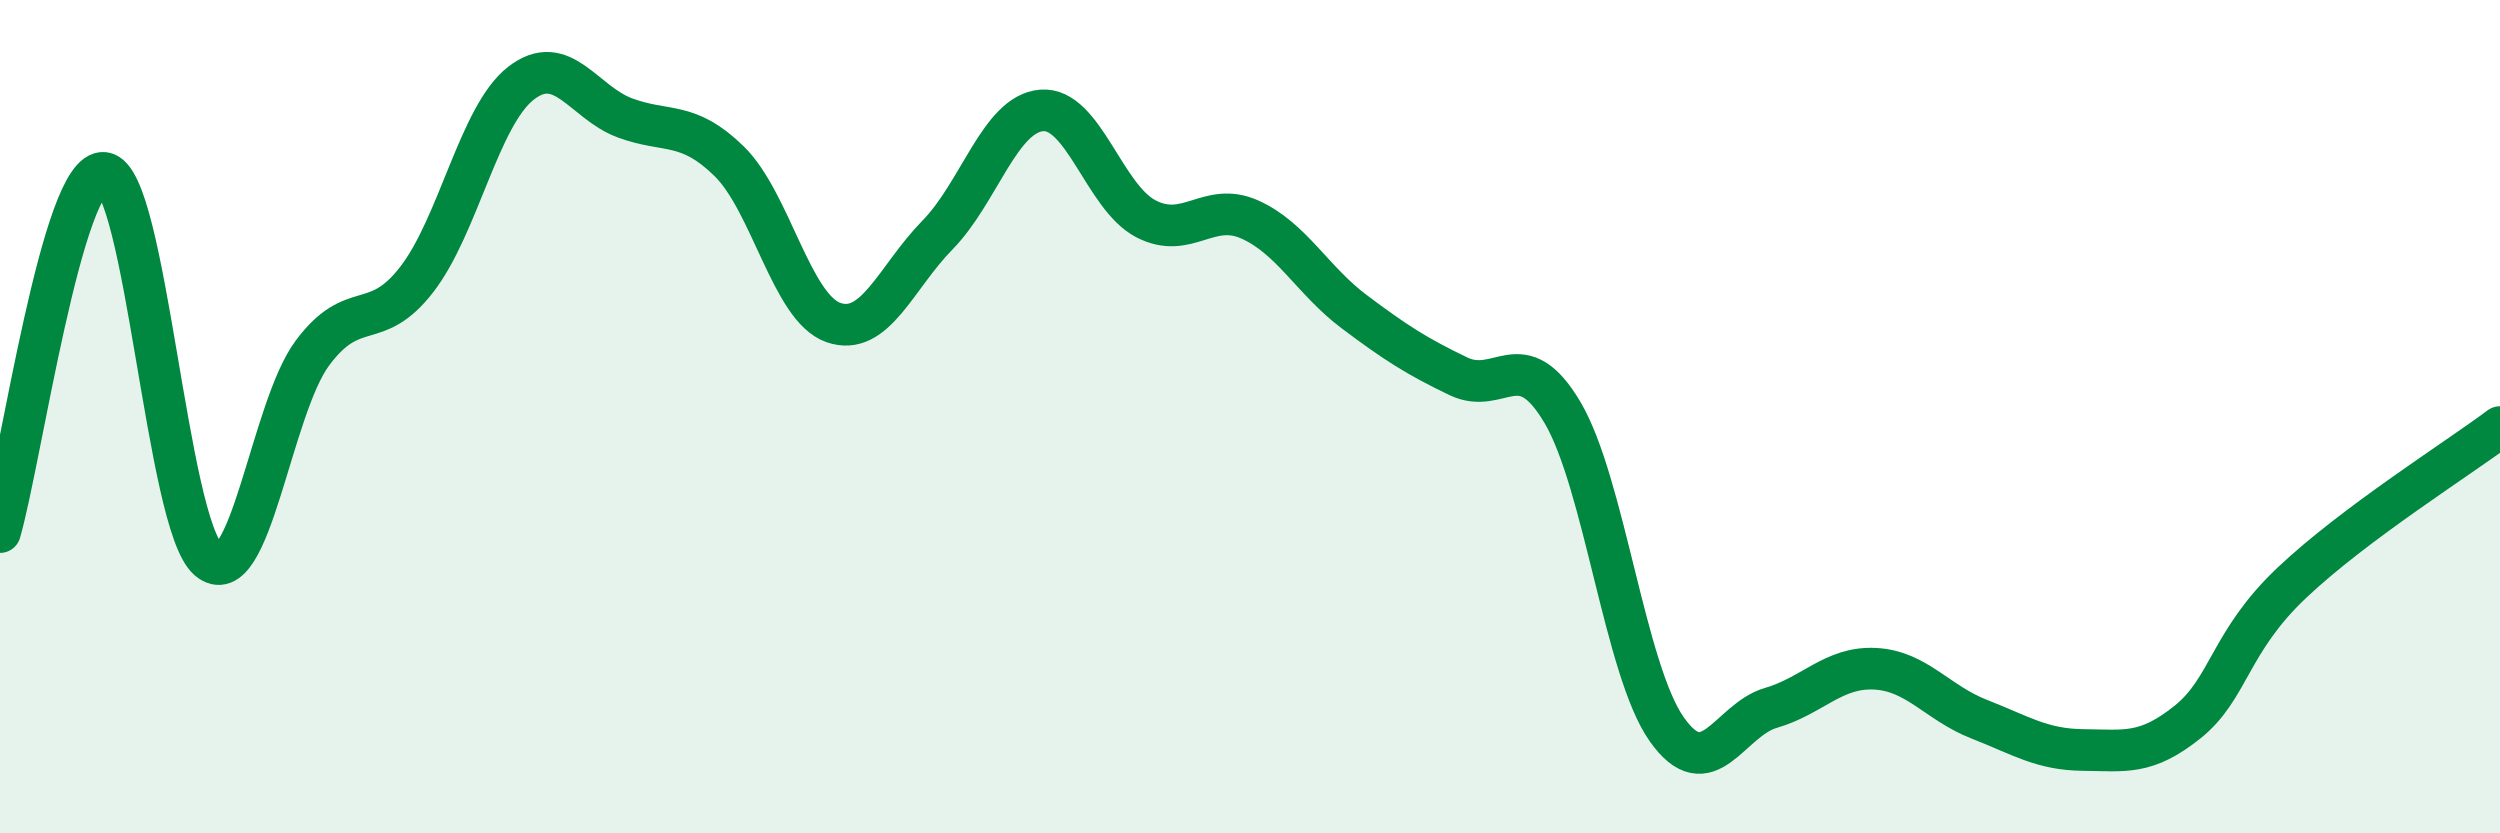 
    <svg width="60" height="20" viewBox="0 0 60 20" xmlns="http://www.w3.org/2000/svg">
      <path
        d="M 0,12.77 C 0.5,11.05 1.5,4.02 2.5,4.15 C 3.5,4.28 4,12.57 5,13.43 C 6,14.29 6.5,9.81 7.5,8.47 C 8.5,7.13 9,8 10,6.71 C 11,5.42 11.5,2.78 12.5,2 C 13.5,1.22 14,2.46 15,2.83 C 16,3.2 16.5,2.89 17.5,3.87 C 18.5,4.85 19,7.39 20,7.74 C 21,8.09 21.5,6.66 22.5,5.64 C 23.5,4.62 24,2.73 25,2.65 C 26,2.57 26.5,4.73 27.5,5.25 C 28.5,5.77 29,4.82 30,5.27 C 31,5.72 31.5,6.73 32.5,7.48 C 33.5,8.23 34,8.55 35,9.03 C 36,9.51 36.5,8.21 37.5,9.9 C 38.5,11.59 39,16.08 40,17.5 C 41,18.92 41.5,17.28 42.5,16.99 C 43.5,16.7 44,16 45,16.05 C 46,16.1 46.5,16.87 47.5,17.26 C 48.5,17.65 49,17.99 50,18 C 51,18.01 51.5,18.13 52.5,17.33 C 53.5,16.53 53.5,15.41 55,13.99 C 56.5,12.57 59,11 60,10.25L60 20L0 20Z"
        fill="#008740"
        opacity="0.1"
        stroke-linecap="round"
        stroke-linejoin="round"
      />
      <path
        d="M 0,12.77 C 0.5,11.05 1.5,4.02 2.5,4.15 C 3.5,4.28 4,12.57 5,13.43 C 6,14.29 6.5,9.81 7.5,8.47 C 8.5,7.13 9,8 10,6.71 C 11,5.42 11.5,2.78 12.5,2 C 13.5,1.22 14,2.46 15,2.83 C 16,3.2 16.5,2.89 17.5,3.87 C 18.5,4.85 19,7.39 20,7.74 C 21,8.09 21.5,6.66 22.5,5.64 C 23.5,4.62 24,2.73 25,2.65 C 26,2.57 26.5,4.73 27.5,5.25 C 28.5,5.77 29,4.82 30,5.27 C 31,5.72 31.5,6.73 32.5,7.48 C 33.5,8.23 34,8.55 35,9.03 C 36,9.51 36.5,8.21 37.5,9.9 C 38.5,11.59 39,16.08 40,17.5 C 41,18.92 41.5,17.28 42.5,16.99 C 43.5,16.7 44,16 45,16.05 C 46,16.1 46.5,16.87 47.5,17.26 C 48.5,17.65 49,17.99 50,18 C 51,18.01 51.5,18.13 52.5,17.33 C 53.5,16.53 53.5,15.41 55,13.99 C 56.5,12.57 59,11 60,10.25"
        stroke="#008740"
        stroke-width="1"
        fill="none"
        stroke-linecap="round"
        stroke-linejoin="round"
      />
    </svg>
  